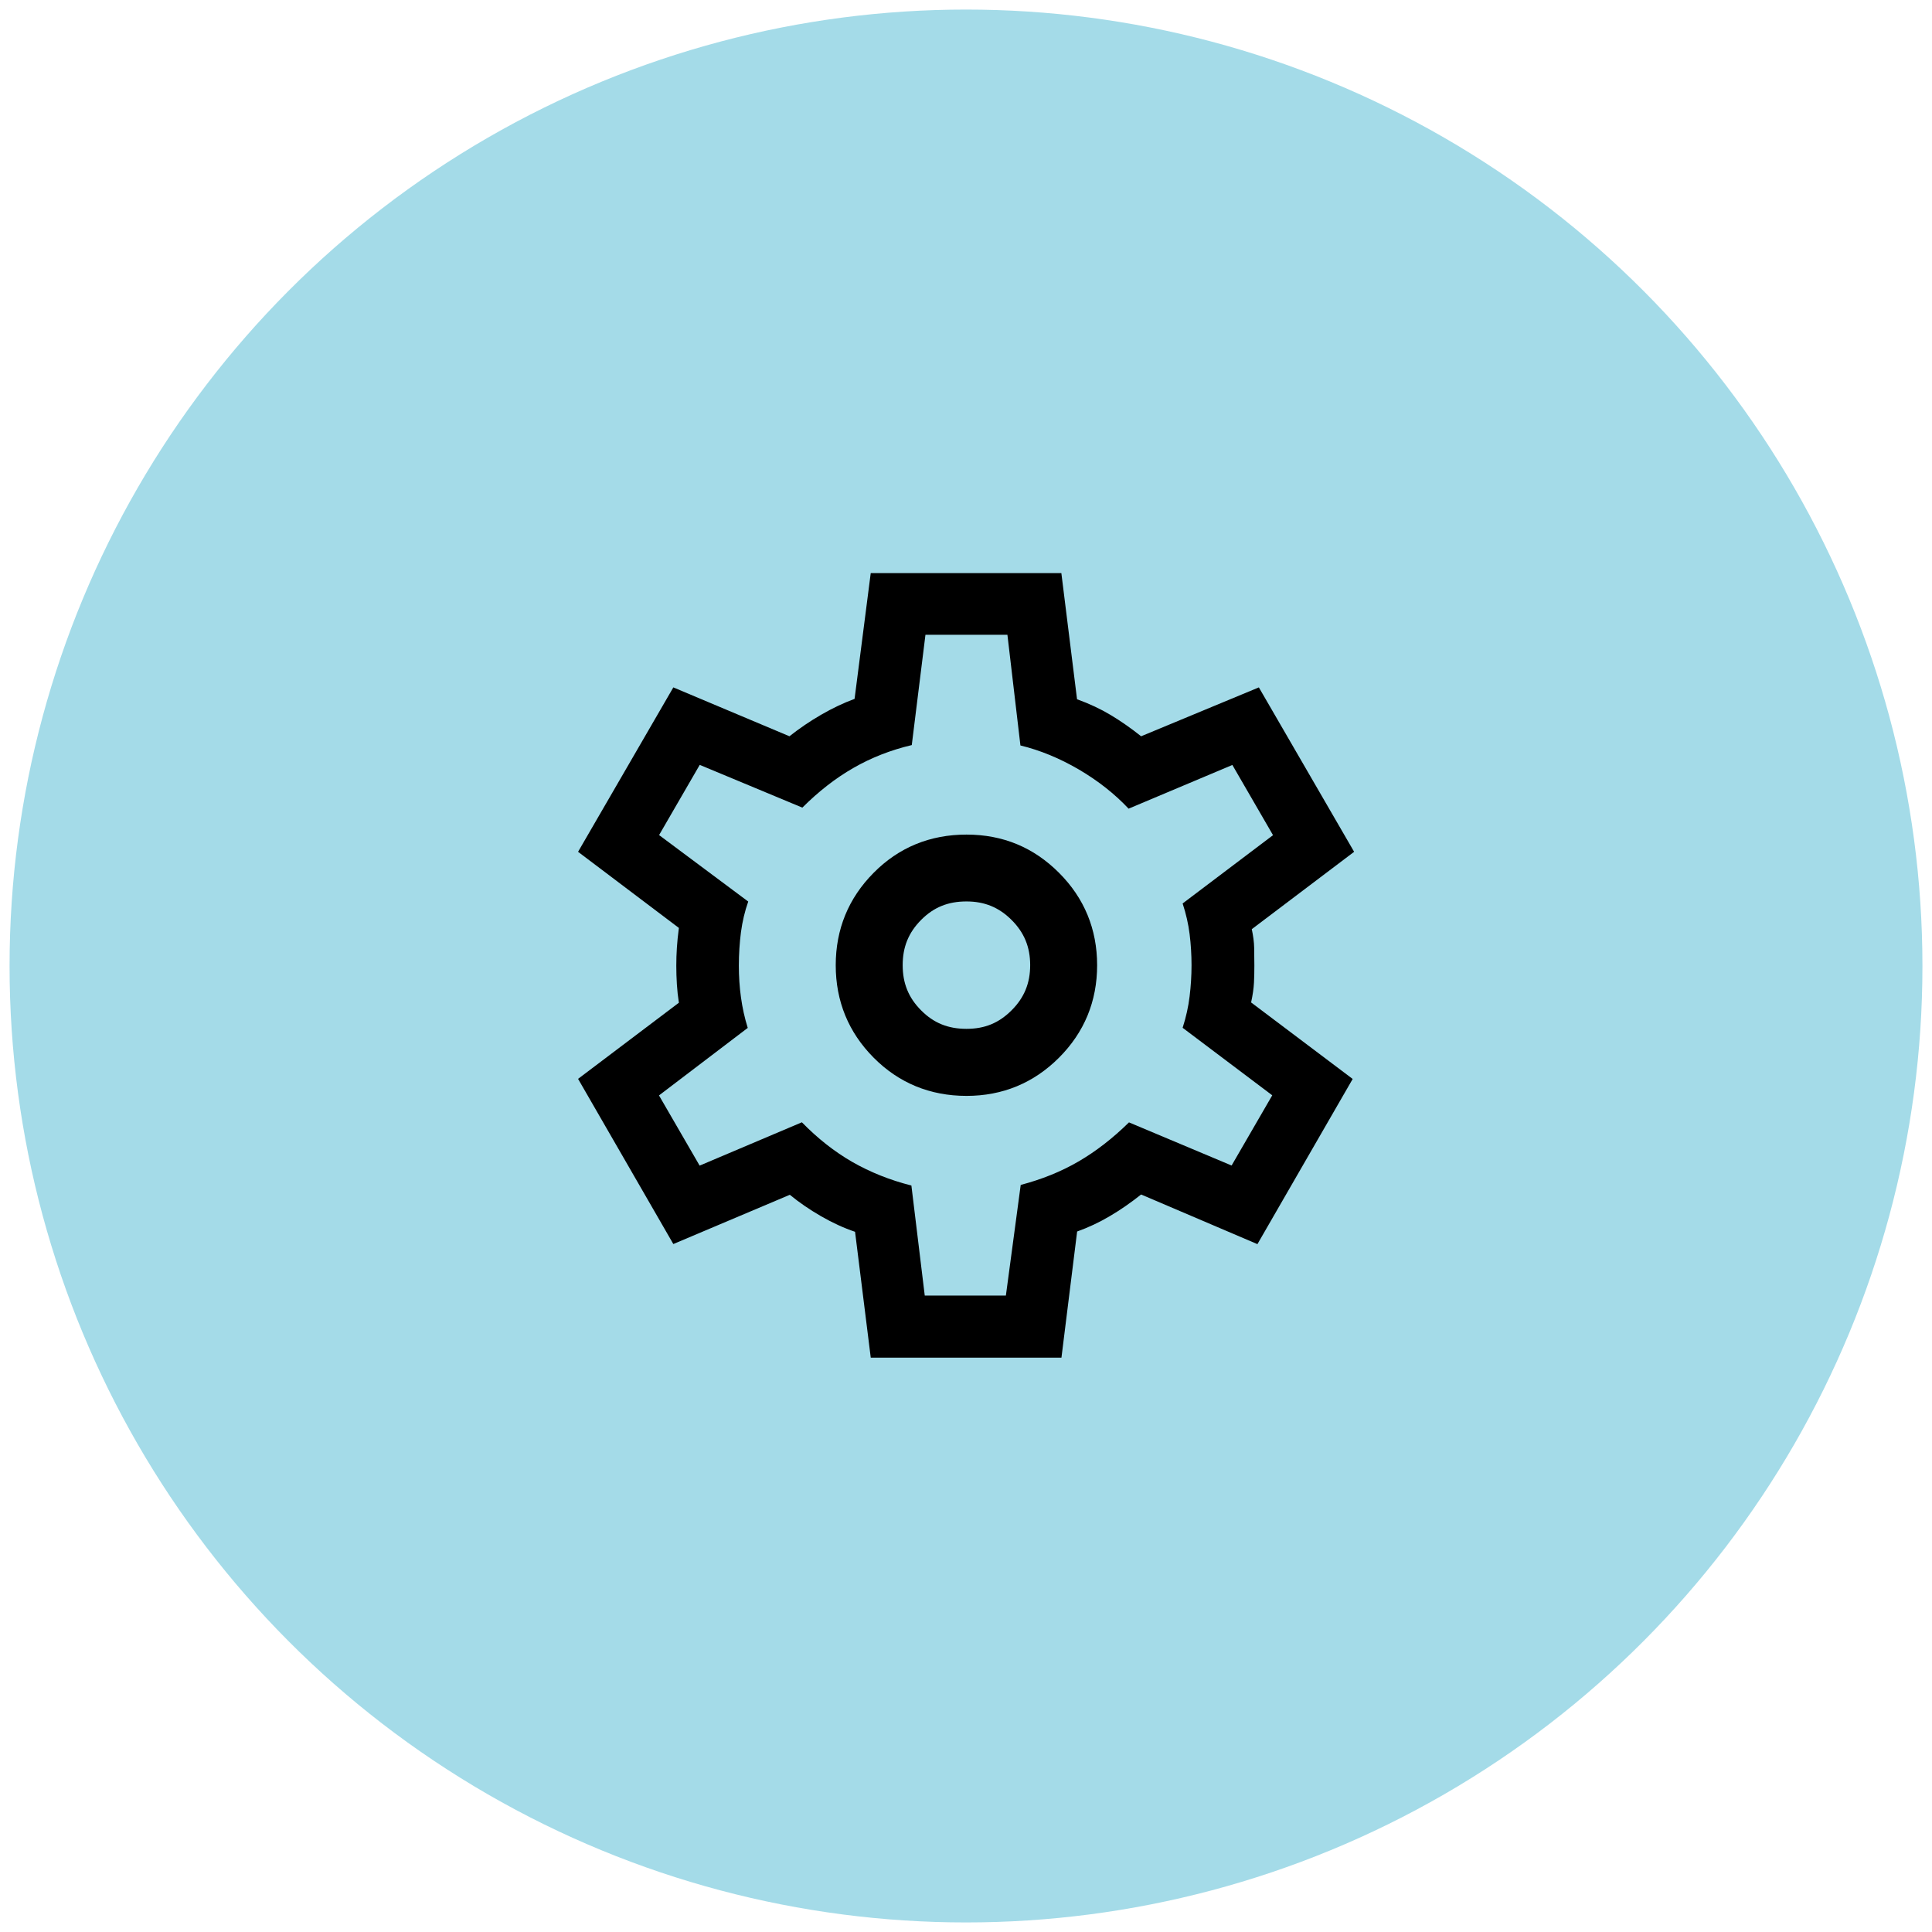 <?xml version="1.0" encoding="UTF-8"?>
<svg xmlns="http://www.w3.org/2000/svg" viewBox="0 0 202 202">
  <defs>
    <style>
      .cls-1 {
        fill: #a4dbe8;
      }
    </style>
  </defs>
  <g id="Background">
    <circle class="cls-1" cx="101" cy="101" r="100"/>
  </g>
  <g id="Icon">
    <path d="M91.04,141.94l-1.64-13.15c-1.16-.39-2.34-.93-3.56-1.63-1.21-.7-2.3-1.45-3.26-2.24l-12.18,5.15-9.96-17.27,10.54-7.96c-.1-.64-.17-1.29-.21-1.93-.04-.65-.06-1.29-.06-1.94s.02-1.24.06-1.87c.04-.63.11-1.33.21-2.08l-10.54-7.96,9.96-17.19,12.14,5.11c1.04-.82,2.15-1.58,3.33-2.26,1.18-.68,2.34-1.23,3.48-1.65l1.69-13.15h19.93l1.64,13.19c1.3.47,2.47,1.02,3.52,1.65,1.05.63,2.11,1.37,3.18,2.22l12.31-5.11,9.96,17.19-10.7,8.09c.15.7.24,1.35.25,1.96.01.61.02,1.22.02,1.83s-.01,1.18-.04,1.79c-.03.61-.13,1.3-.3,2.08l10.62,8-9.96,17.27-12.16-5.19c-1.07.85-2.16,1.61-3.27,2.26-1.11.66-2.25,1.19-3.42,1.61l-1.64,13.19h-19.93ZM96.68,135.46h8.49l1.55-11.57c2.2-.58,4.22-1.39,6.04-2.45,1.82-1.06,3.58-2.42,5.28-4.09l10.73,4.51,4.25-7.34-9.37-7.06c.36-1.12.6-2.21.73-3.29.13-1.07.2-2.16.2-3.25s-.07-2.21-.2-3.25c-.13-1.05-.37-2.11-.73-3.21l9.45-7.14-4.25-7.34-10.85,4.57c-1.45-1.54-3.18-2.91-5.19-4.09-2.02-1.18-4.06-2.02-6.12-2.52l-1.36-11.57h-8.57l-1.43,11.53c-2.2.52-4.24,1.32-6.1,2.39-1.87,1.07-3.65,2.46-5.34,4.15l-10.73-4.47-4.25,7.34,9.32,6.95c-.36,1.02-.61,2.09-.76,3.2-.14,1.11-.22,2.27-.22,3.5,0,1.12.07,2.23.22,3.31s.38,2.15.71,3.2l-9.28,7.06,4.25,7.34,10.69-4.53c1.64,1.68,3.39,3.06,5.26,4.14,1.87,1.07,3.93,1.9,6.19,2.47l1.4,11.53Z"/>
    <path d="M101.05,114.58c-3.81,0-7.08-1.35-9.71-4-2.63-2.65-3.96-5.9-3.96-9.66s1.33-7.01,3.96-9.66c2.63-2.66,5.9-4,9.71-4s7.02,1.34,9.67,3.99c2.65,2.65,3.99,5.9,3.99,9.67s-1.34,7.02-3.99,9.67c-2.65,2.65-5.9,3.99-9.67,3.99ZM101.05,94.25c-1.93,0-3.43.61-4.74,1.93-1.32,1.33-1.93,2.83-1.93,4.73s.61,3.41,1.93,4.73c1.31,1.32,2.81,1.93,4.74,1.93s3.4-.62,4.72-1.94,1.94-2.83,1.94-4.72-.62-3.4-1.94-4.72-2.83-1.94-4.72-1.94Z"/>
  </g>
</svg>